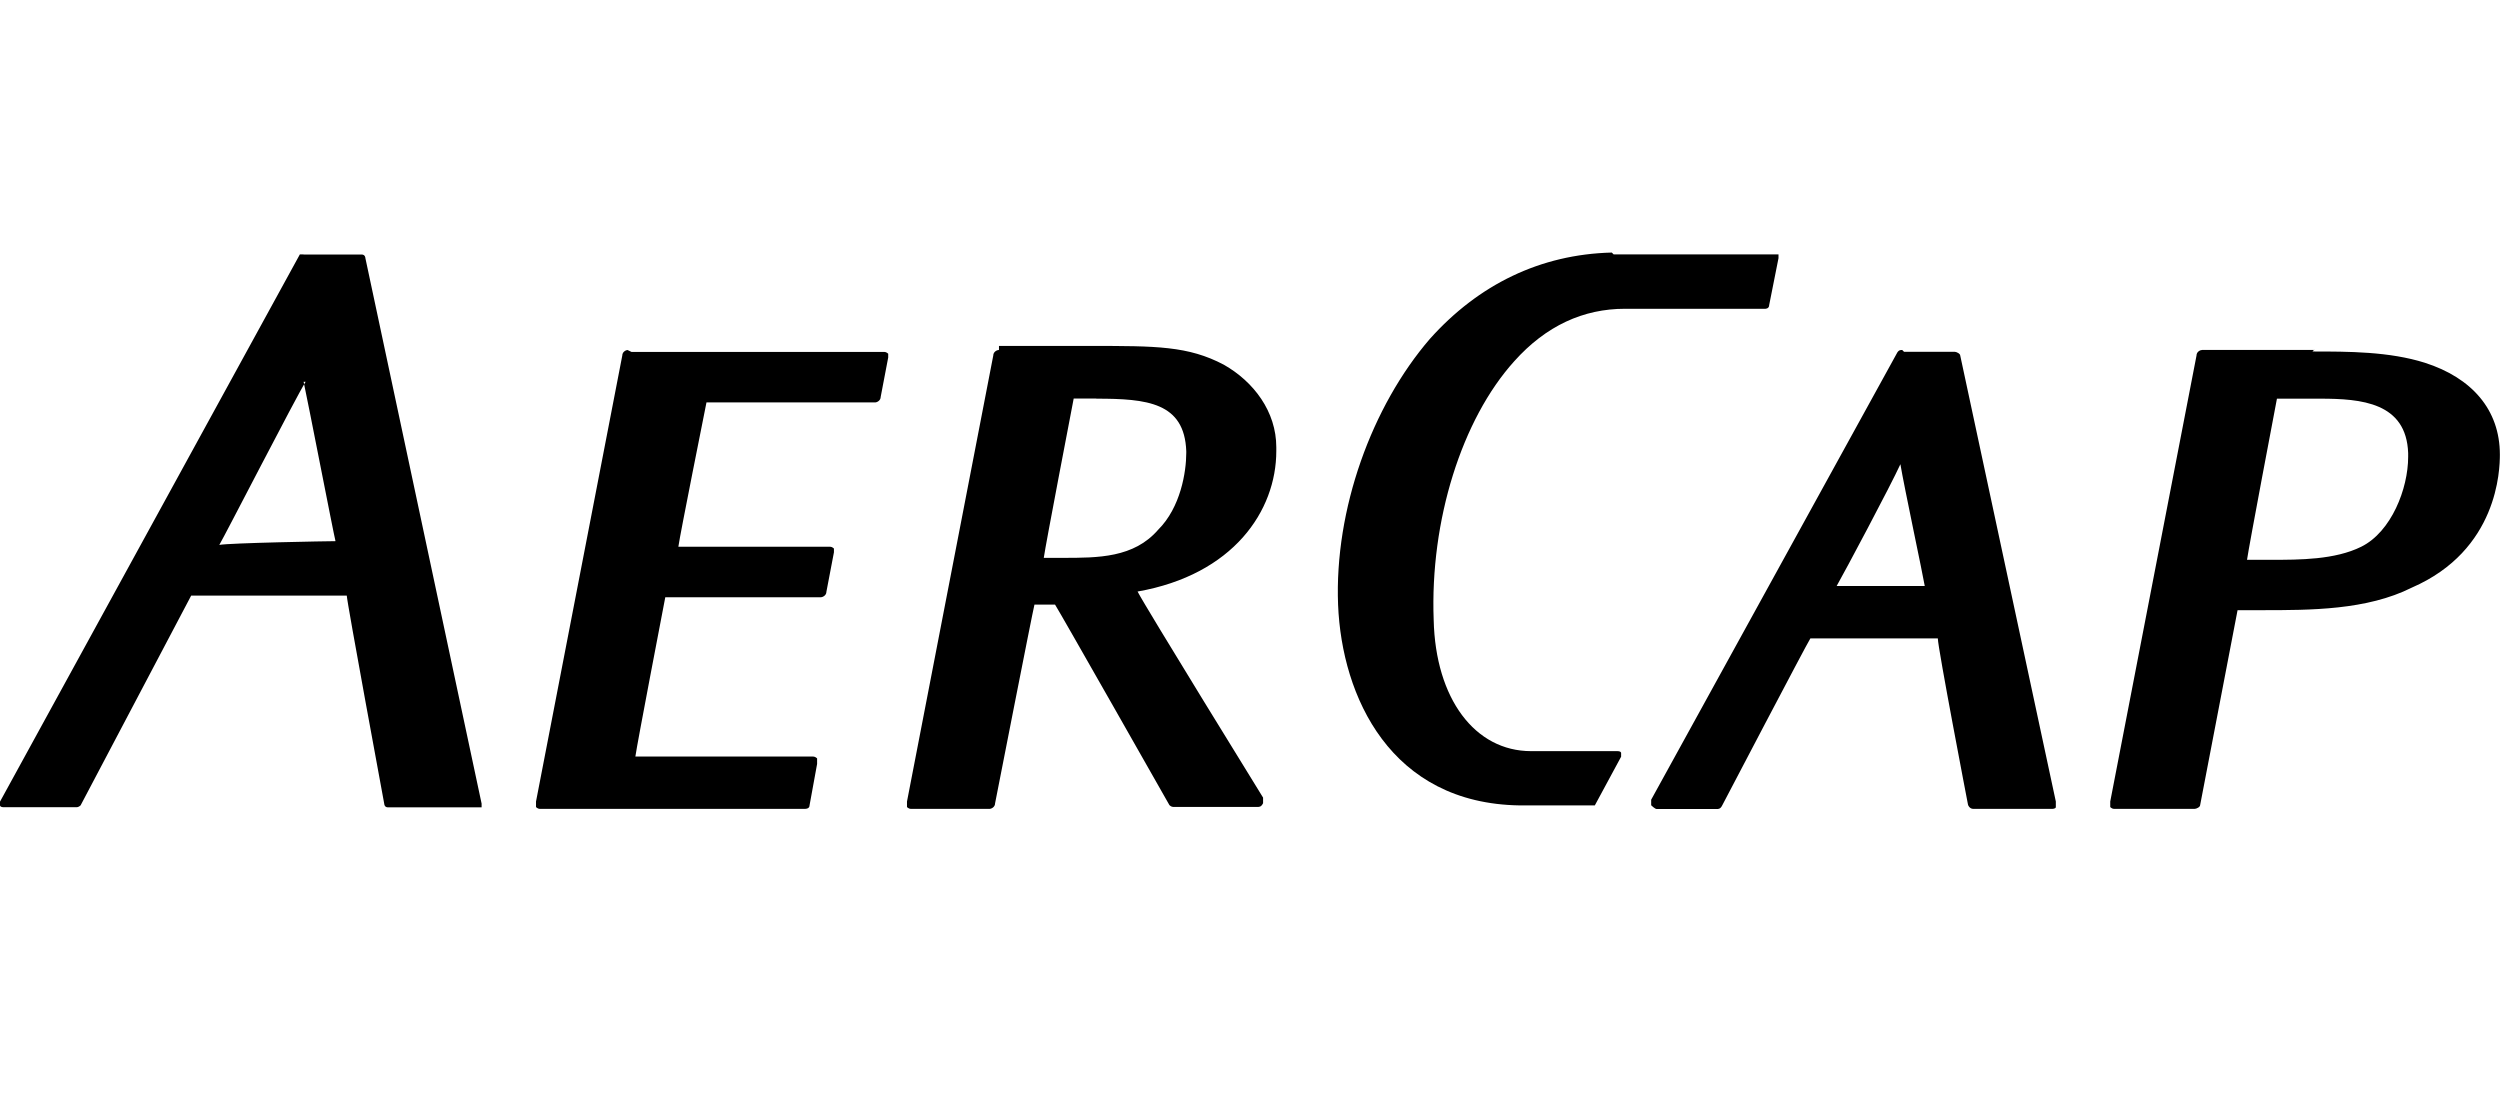 <?xml version="1.0" encoding="UTF-8"?>
<svg id="b" data-name="Layer 2" xmlns="http://www.w3.org/2000/svg" width="179.66" height="80" xmlns:xlink="http://www.w3.org/1999/xlink" viewBox="0 0 179.66 80">
  <defs>
    <style>
      .f {
        fill: none;
      }

      .g {
        fill-rule: evenodd;
      }

      .h {
        clip-path: url(#e);
      }
    </style>
    <clipPath id="e">
      <rect class="f" width="179.66" height="80"/>
    </clipPath>
  </defs>
  <g id="c" data-name="Layer 1">
    <g id="d" data-name="AerCap-logo-black-VAC">
      <g class="h">
        <path class="g" d="M45.12,25.15c-.13,0-.4.13-.4.4l-6.2,32.05v.4s.13.13.27.13h18.99c.13,0,.4,0,.4-.27l.54-2.96v-.4s-.13-.13-.27-.13h-12.79c.13-.94,2.02-10.77,2.15-11.45h11.18c.13,0,.4-.13.4-.4l.54-2.83h0v-.27s-.13-.13-.27-.13h-10.91c.13-.94,1.89-9.7,2.02-10.37h12.12c.13,0,.4-.13.4-.4l.54-2.83h0v-.27s-.13-.13-.27-.13h-18.18l-.27-.13ZM166.33,25.15h-8.08c-.13,0-.4.13-.4.4l-6.2,32.05v.4s.13.13.27.13h5.79c.13,0,.4-.13.4-.27,0,0,2.56-13.33,2.69-14.01h1.75c3.5,0,7.54,0,10.77-1.62,6.2-2.69,6.33-8.48,6.33-9.56,0-3.23-2.02-5.52-5.39-6.6-2.56-.81-5.52-.81-8.08-.81h0l.13-.13ZM166.73,28.65c2.96,0,6.2.27,6.33,3.91v.27c0,2.29-1.21,5.39-3.37,6.46-1.89.94-4.44.94-6.46.94h-1.75c.13-.94,2.02-10.91,2.15-11.58h3.1ZM115.82,18.15c-5.12.13-9.56,2.29-13.06,6.2-4.18,4.85-6.87,12.26-6.6,19.12.27,6.6,3.77,14.28,13.06,14.41h5.39l1.89-3.5v-.27s0-.13-.27-.13h-6.2c-4.04,0-6.87-3.77-7-9.43-.27-7.14,2.02-14.41,5.79-18.59,2.29-2.56,4.98-3.77,7.95-3.77h10.1s.27,0,.27-.27l.67-3.37v-.27h-11.85l-.13-.13ZM21.82,18.28h-.27L0,57.61v.27s0,.13.27.13h5.25s.13,0,.27-.13c0,0,7.81-14.81,7.95-15.08h11.18c0,.4,2.69,14.95,2.69,14.95,0,0,0,.27.27.27h6.73v-.27l-8.35-39.19s0-.27-.27-.27h-4.18ZM21.82,27.44c.27,1.21,2.15,10.91,2.29,11.45-.54,0-7.68.13-8.35.27.4-.67,5.52-10.64,6.2-11.72h-.13ZM71.78,25.15c-.13,0-.4.13-.4.4l-6.2,32.05v.4s.13.13.27.13h5.66c.13,0,.4-.13.4-.4,0,0,2.69-13.74,2.83-14.28h1.48c.27.4,8.22,14.41,8.22,14.41,0,0,.13.13.27.13h6.06c.13,0,.27,0,.4-.27v-.4s-8.48-13.74-9.02-14.81c6.87-1.21,9.97-5.79,9.97-10.1s0-.13,0-.27c0-2.56-1.62-4.71-3.77-5.93-2.56-1.35-4.85-1.35-9.56-1.35h-6.6v.27ZM78.79,28.65c3.64,0,6.33.27,6.46,3.77v.13c0,1.35-.4,3.91-2.02,5.52-1.75,2.02-4.31,2.02-6.87,2.02h-1.35c.13-.94,2.02-10.77,2.15-11.45h1.62ZM136.7,25.15c-.13,0-.27,0-.4.27l-17.64,32.05v.4s.27.27.4.27h4.31c.13,0,.27,0,.4-.27,0,0,6.06-11.58,6.33-11.99h9.16c0,.67,2.15,11.85,2.15,11.85,0,.13.13.4.4.4h5.66s.27,0,.27-.13v-.4l-6.87-32.05c0-.13-.27-.27-.4-.27h-3.64l-.13-.13ZM136.57,33.36c.27,1.62,1.62,7.95,1.75,8.75h-6.33c.54-.94,3.91-7.27,4.58-8.75h0Z"/>
      </g>
    </g>
  </g>
</svg>